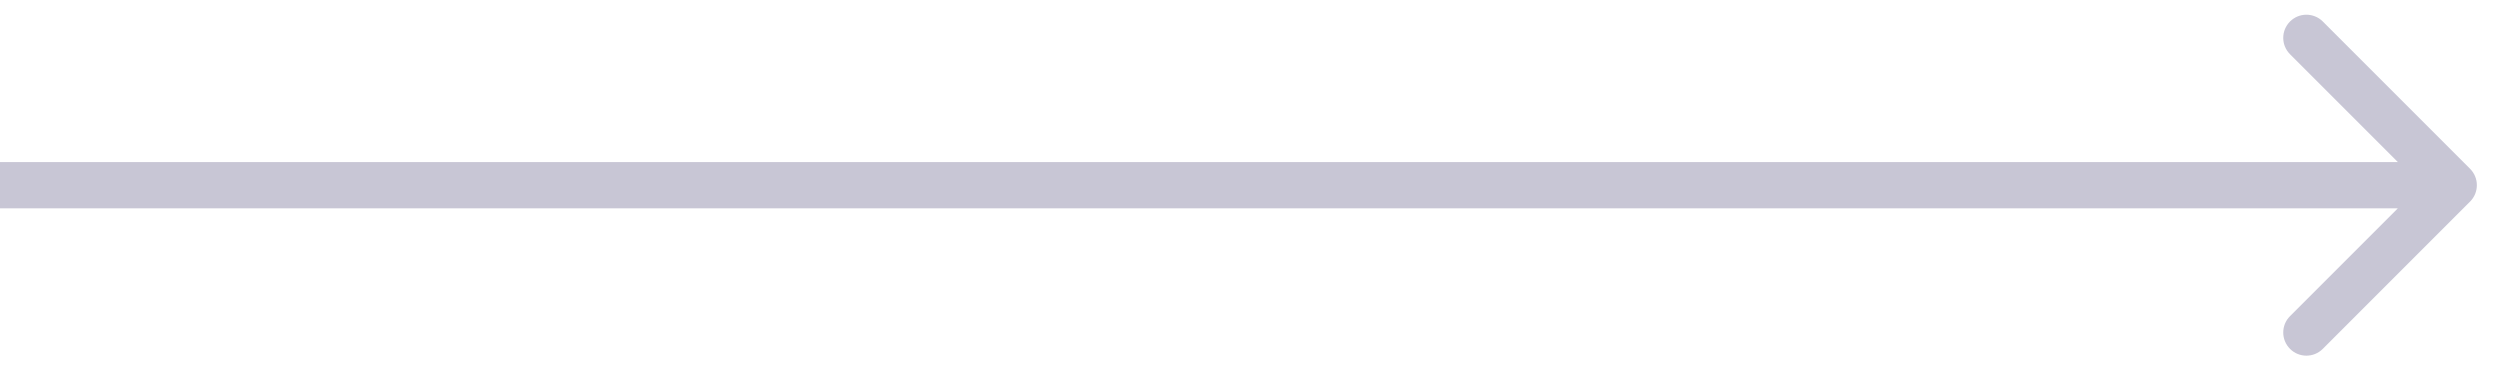 <svg width="54" height="8" viewBox="0 0 54 8" fill="none" xmlns="http://www.w3.org/2000/svg">
<path opacity="0.4" d="M53.354 4.354C53.549 4.158 53.549 3.842 53.354 3.646L50.172 0.464C49.976 0.269 49.66 0.269 49.465 0.464C49.269 0.66 49.269 0.976 49.465 1.172L52.293 4L49.465 6.828C49.269 7.024 49.269 7.34 49.465 7.536C49.66 7.731 49.976 7.731 50.172 7.536L53.354 4.354ZM0 4.5H53V3.5H0V4.5Z" fill="#767197"/>
</svg>
